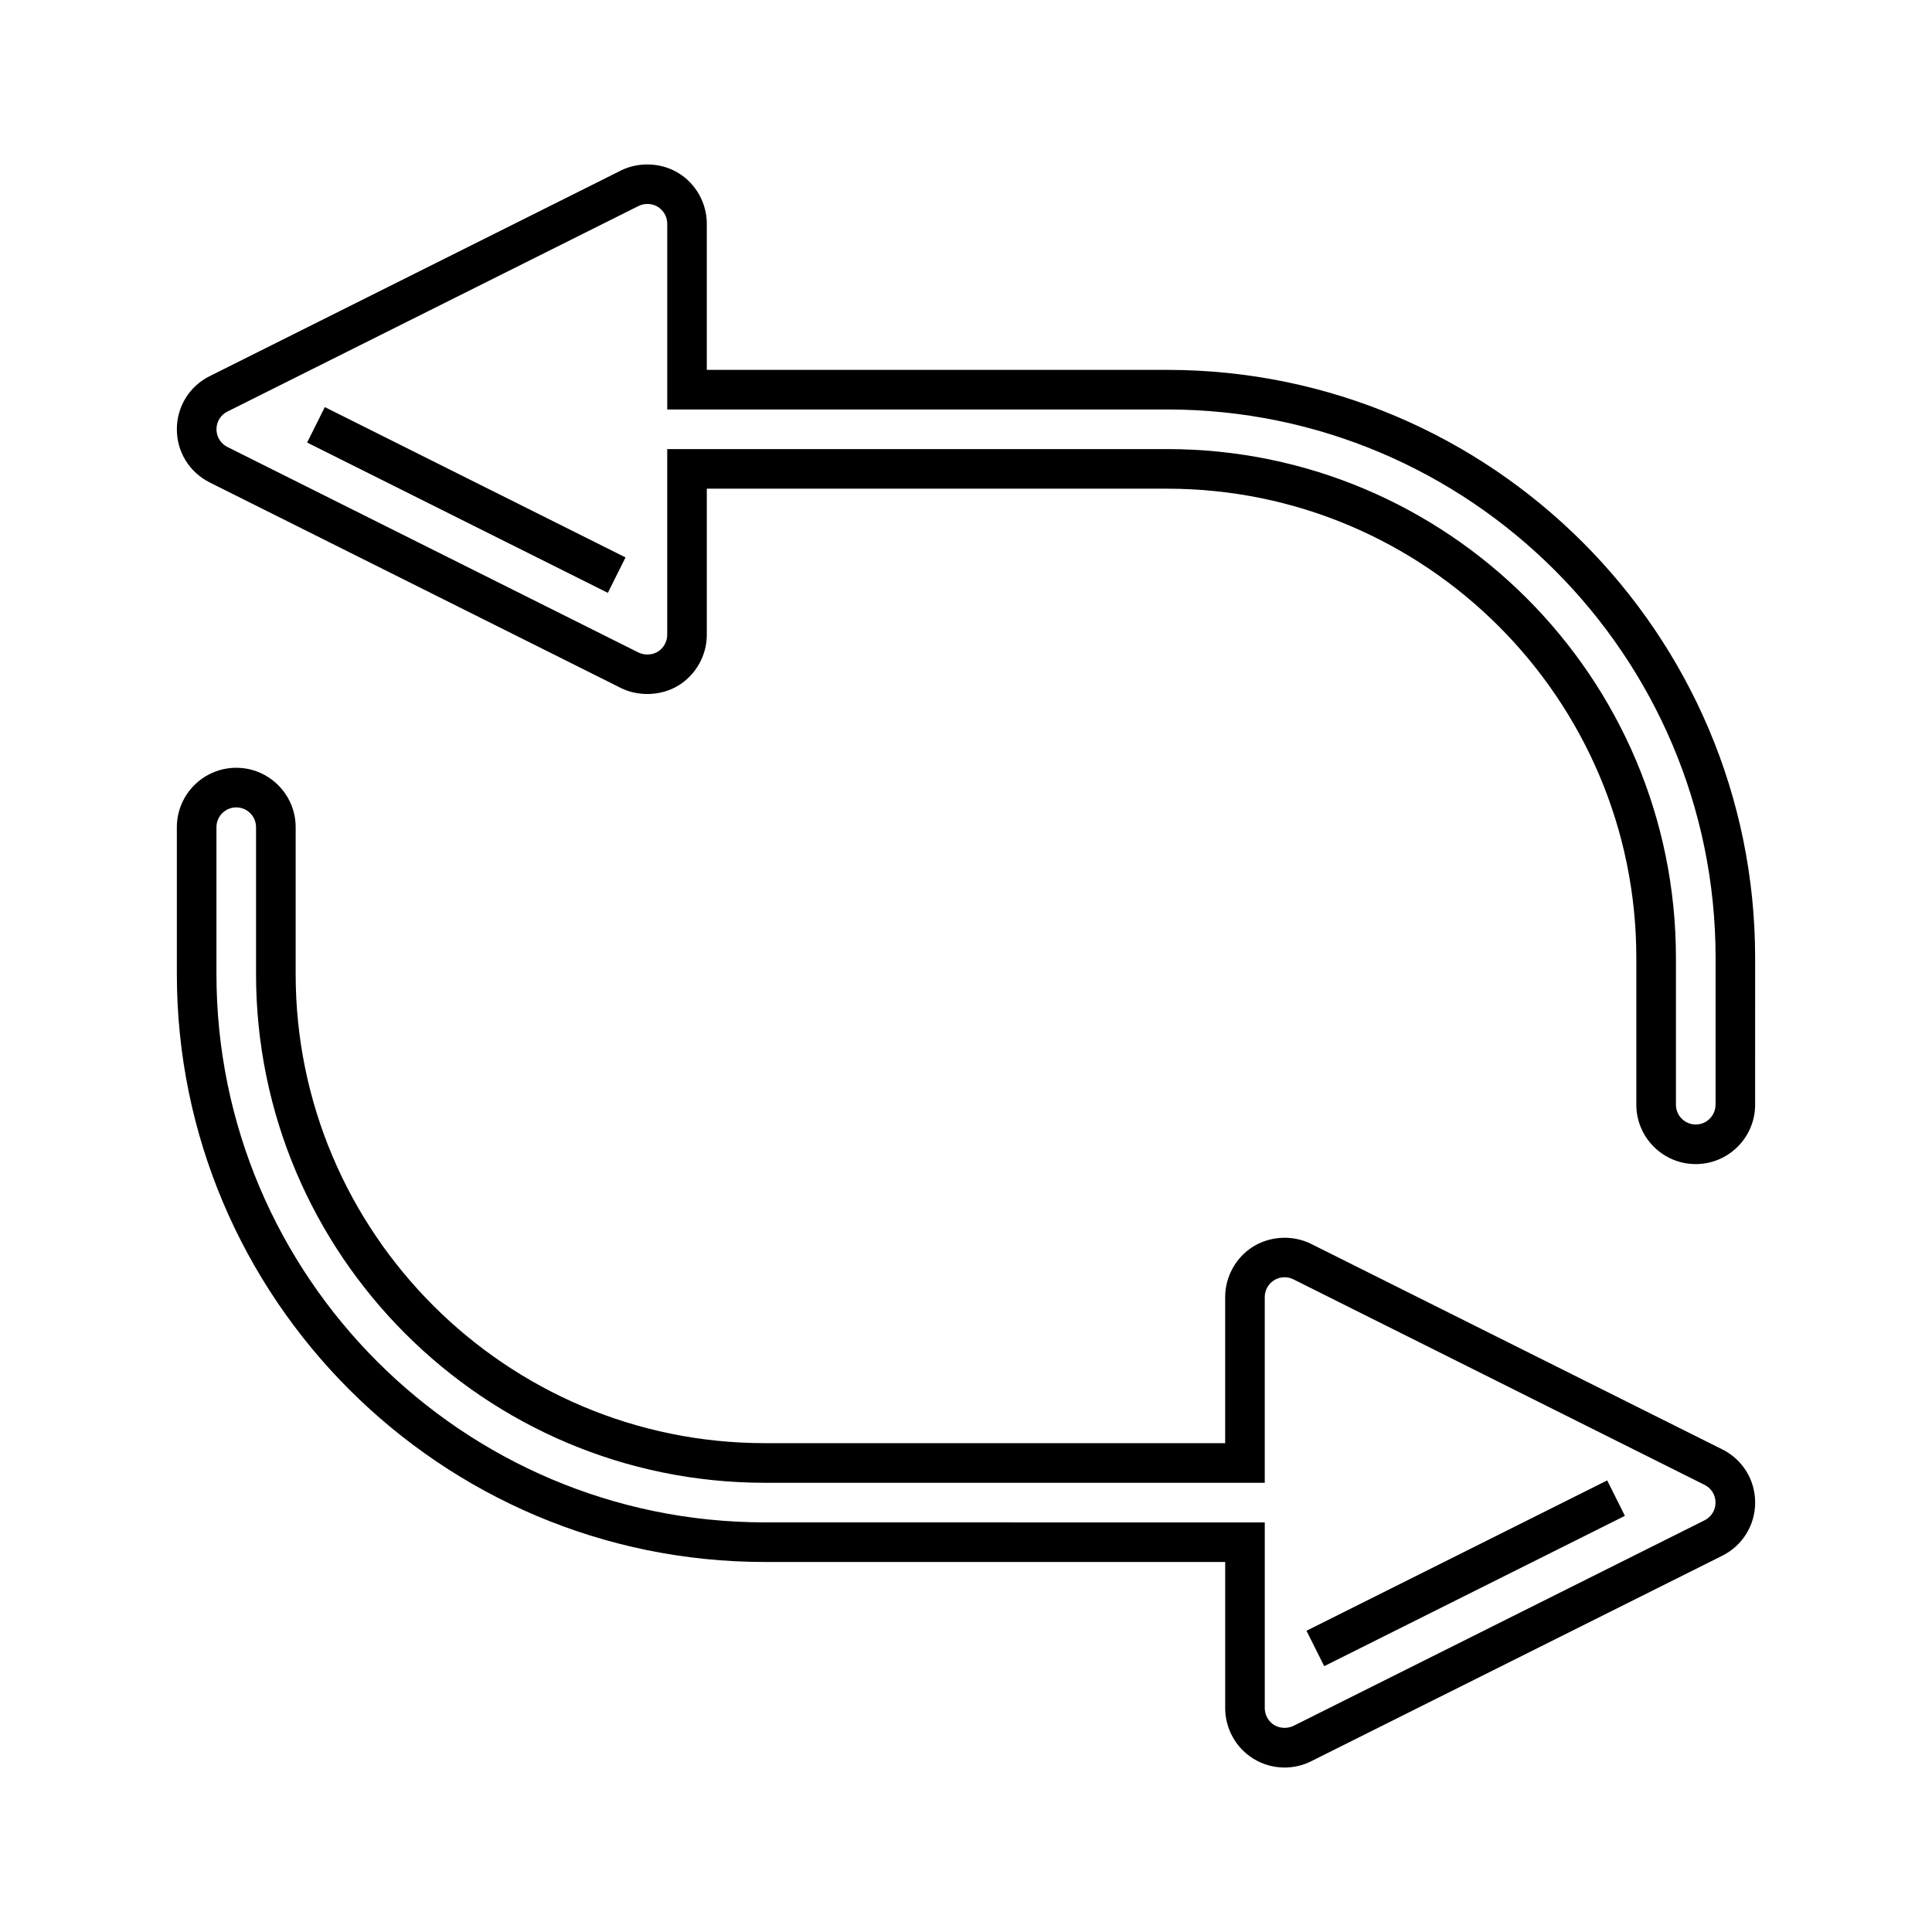 <?xml version="1.0" encoding="UTF-8"?>
<!-- Uploaded to: ICON Repo, www.svgrepo.com, Generator: ICON Repo Mixer Tools -->
<svg fill="#000000" width="800px" height="800px" version="1.1" viewBox="144 144 512 512" xmlns="http://www.w3.org/2000/svg">
 <g>
  <path d="m305.08 301.11-79.691-39.832 4.691-9.391 79.691 39.832z"/>
  <path d="m609.13 397.84c0-85.922-69.91-155.82-155.84-155.82h-121.98v-38.734c0-5.422-2.859-10.555-7.457-13.387-4.512-2.809-10.539-3.086-15.328-0.699l-108.95 54.48c-5.367 2.676-8.707 8.07-8.707 14.086 0 6 3.332 11.387 8.703 14.086l108.96 54.469c4.734 2.363 10.852 2.078 15.309-0.688 4.609-2.844 7.473-7.977 7.473-13.398v-38.727h121.98c68.566 0 124.35 55.777 124.35 124.33v38.918c0 8.68 7.062 15.742 15.742 15.742s15.742-7.062 15.742-15.742zm-10.496 38.918c0 2.898-2.356 5.246-5.246 5.246s-5.246-2.352-5.246-5.246v-38.918c0-74.344-60.488-134.83-134.84-134.83h-132.48v49.223c0 1.805-0.957 3.516-2.5 4.473-1.453 0.906-3.555 0.992-5.098 0.227l-108.95-54.477c-1.789-0.898-2.906-2.699-2.906-4.695 0-2.004 1.105-3.805 2.902-4.695l108.95-54.477c1.59-0.789 3.609-0.703 5.121 0.234 1.531 0.945 2.488 2.656 2.488 4.461v49.23h132.48c80.141 0 145.34 65.191 145.34 145.32l-0.004 38.918z"/>
  <path d="m476.14 610.06c2.481 1.543 5.348 2.356 8.285 2.356 2.426 0 4.859-0.57 7.043-1.66l108.97-54.48c5.363-2.699 8.695-8.094 8.695-14.086 0-6.016-3.336-11.41-8.707-14.086l-108.97-54.461c-4.809-2.387-10.715-2.125-15.305 0.688-4.609 2.844-7.469 7.977-7.469 13.398v38.727l-121.98-0.004c-68.566 0-124.35-55.777-124.35-124.33v-38.91c0-8.68-7.062-15.742-15.742-15.742s-15.742 7.062-15.742 15.742v38.91c0 85.922 69.91 155.82 155.84 155.82h121.98v38.734c-0.004 5.418 2.856 10.547 7.453 13.387zm-129.44-62.617c-80.141 0-145.34-65.191-145.34-145.32v-38.91c0-2.898 2.356-5.246 5.246-5.246s5.246 2.352 5.246 5.246v38.91c0 74.344 60.488 134.83 134.84 134.83h132.48v-49.223c0-1.805 0.949-3.516 2.481-4.461 1.547-0.957 3.488-1.043 5.113-0.234l108.97 54.469c1.789 0.891 2.898 2.691 2.898 4.695 0 2-1.113 3.801-2.902 4.695l-108.95 54.48c-1.562 0.766-3.637 0.691-5.117-0.234-1.531-0.945-2.488-2.656-2.488-4.461v-49.23l-132.48-0.004z"/>
  <path d="m569.92 536.32 4.695 9.387-79.688 39.844-4.695-9.387z"/>
 </g>
</svg>